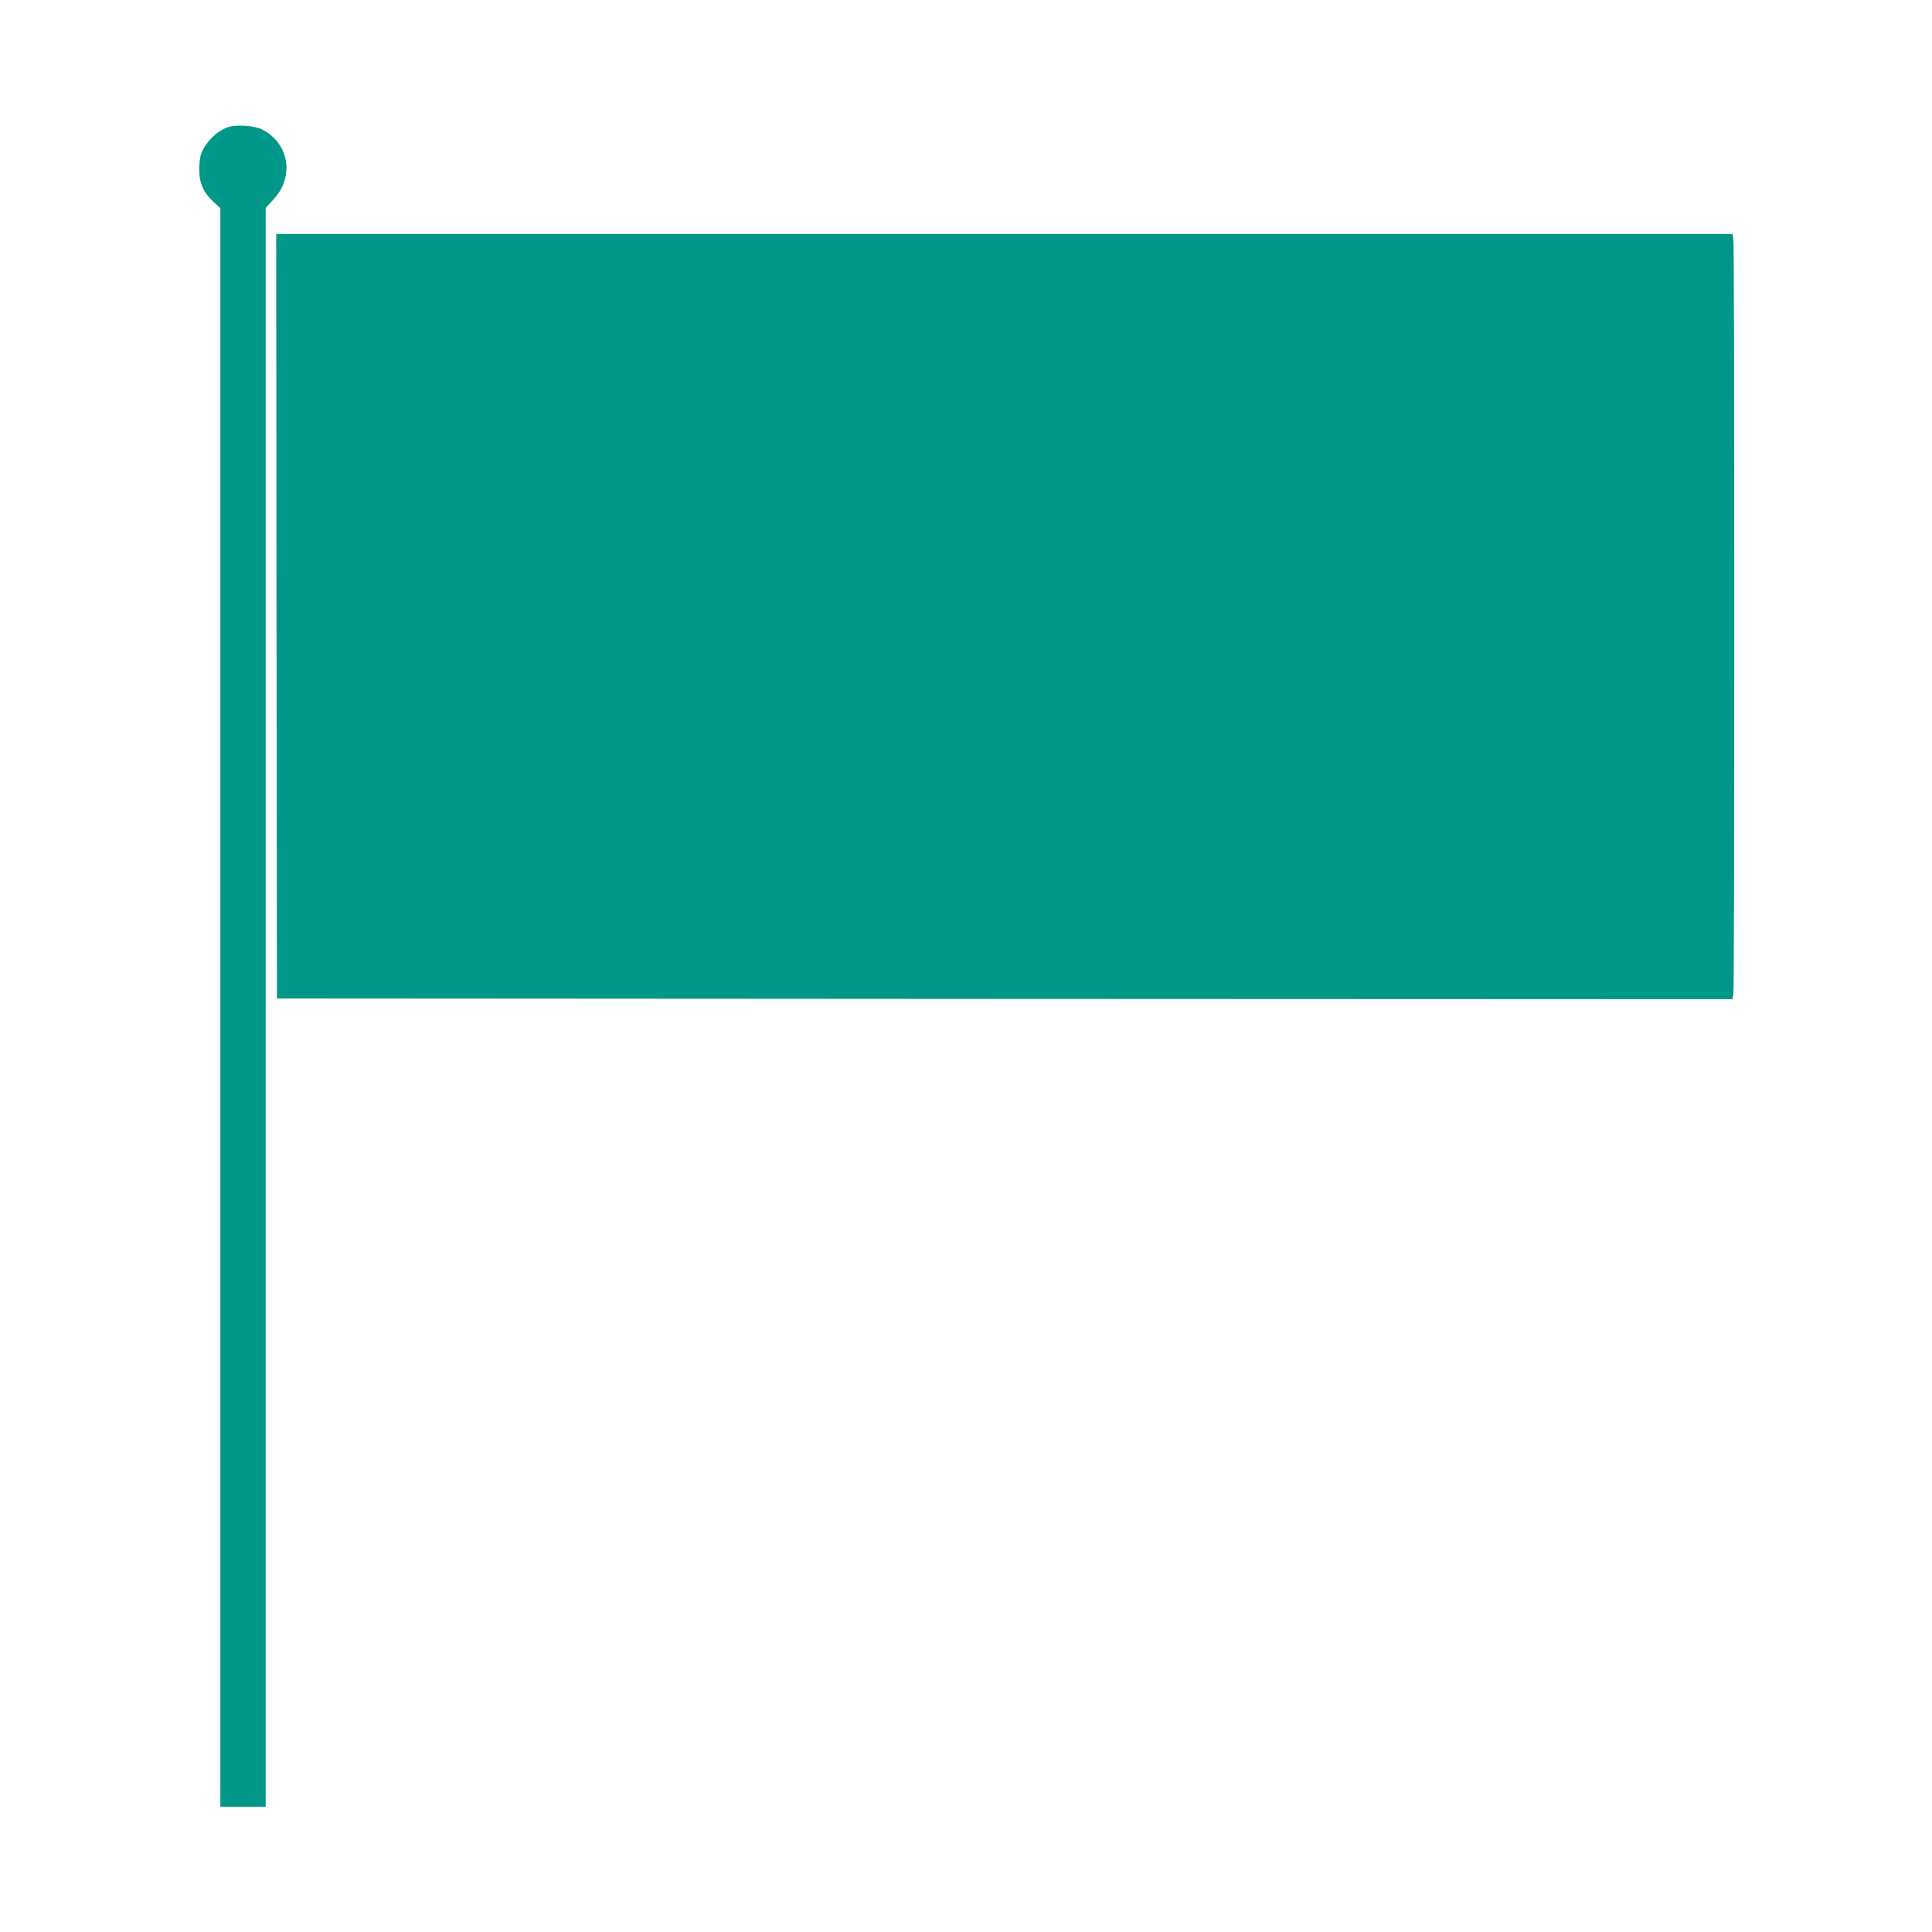 <?xml version="1.0" standalone="no"?>
<!DOCTYPE svg PUBLIC "-//W3C//DTD SVG 20010904//EN"
 "http://www.w3.org/TR/2001/REC-SVG-20010904/DTD/svg10.dtd">
<svg version="1.0" xmlns="http://www.w3.org/2000/svg"
 width="1280pt" height="1280pt" viewBox="0 0 1280 1280"
 preserveAspectRatio="xMidYMid meet">
<g transform="translate(0,1280) scale(0.1,-0.1)"
fill="#009688" stroke="none">
<path d="M1507 11956 c-73 -27 -140 -93 -172 -169 -9 -21 -15 -66 -15 -110 0
-90 29 -154 95 -215 l45 -41 0 -5295 0 -5296 150 0 150 0 0 5296 0 5296 53 58
c139 150 103 370 -76 462 -53 27 -175 35 -230 14z"/>
<path d="M1832 8718 l3 -2533 4821 -3 4821 -2 7 31 c8 41 8 4967 0 5008 l-6
31 -4824 0 -4824 0 2 -2532z"/>
</g>
</svg>
